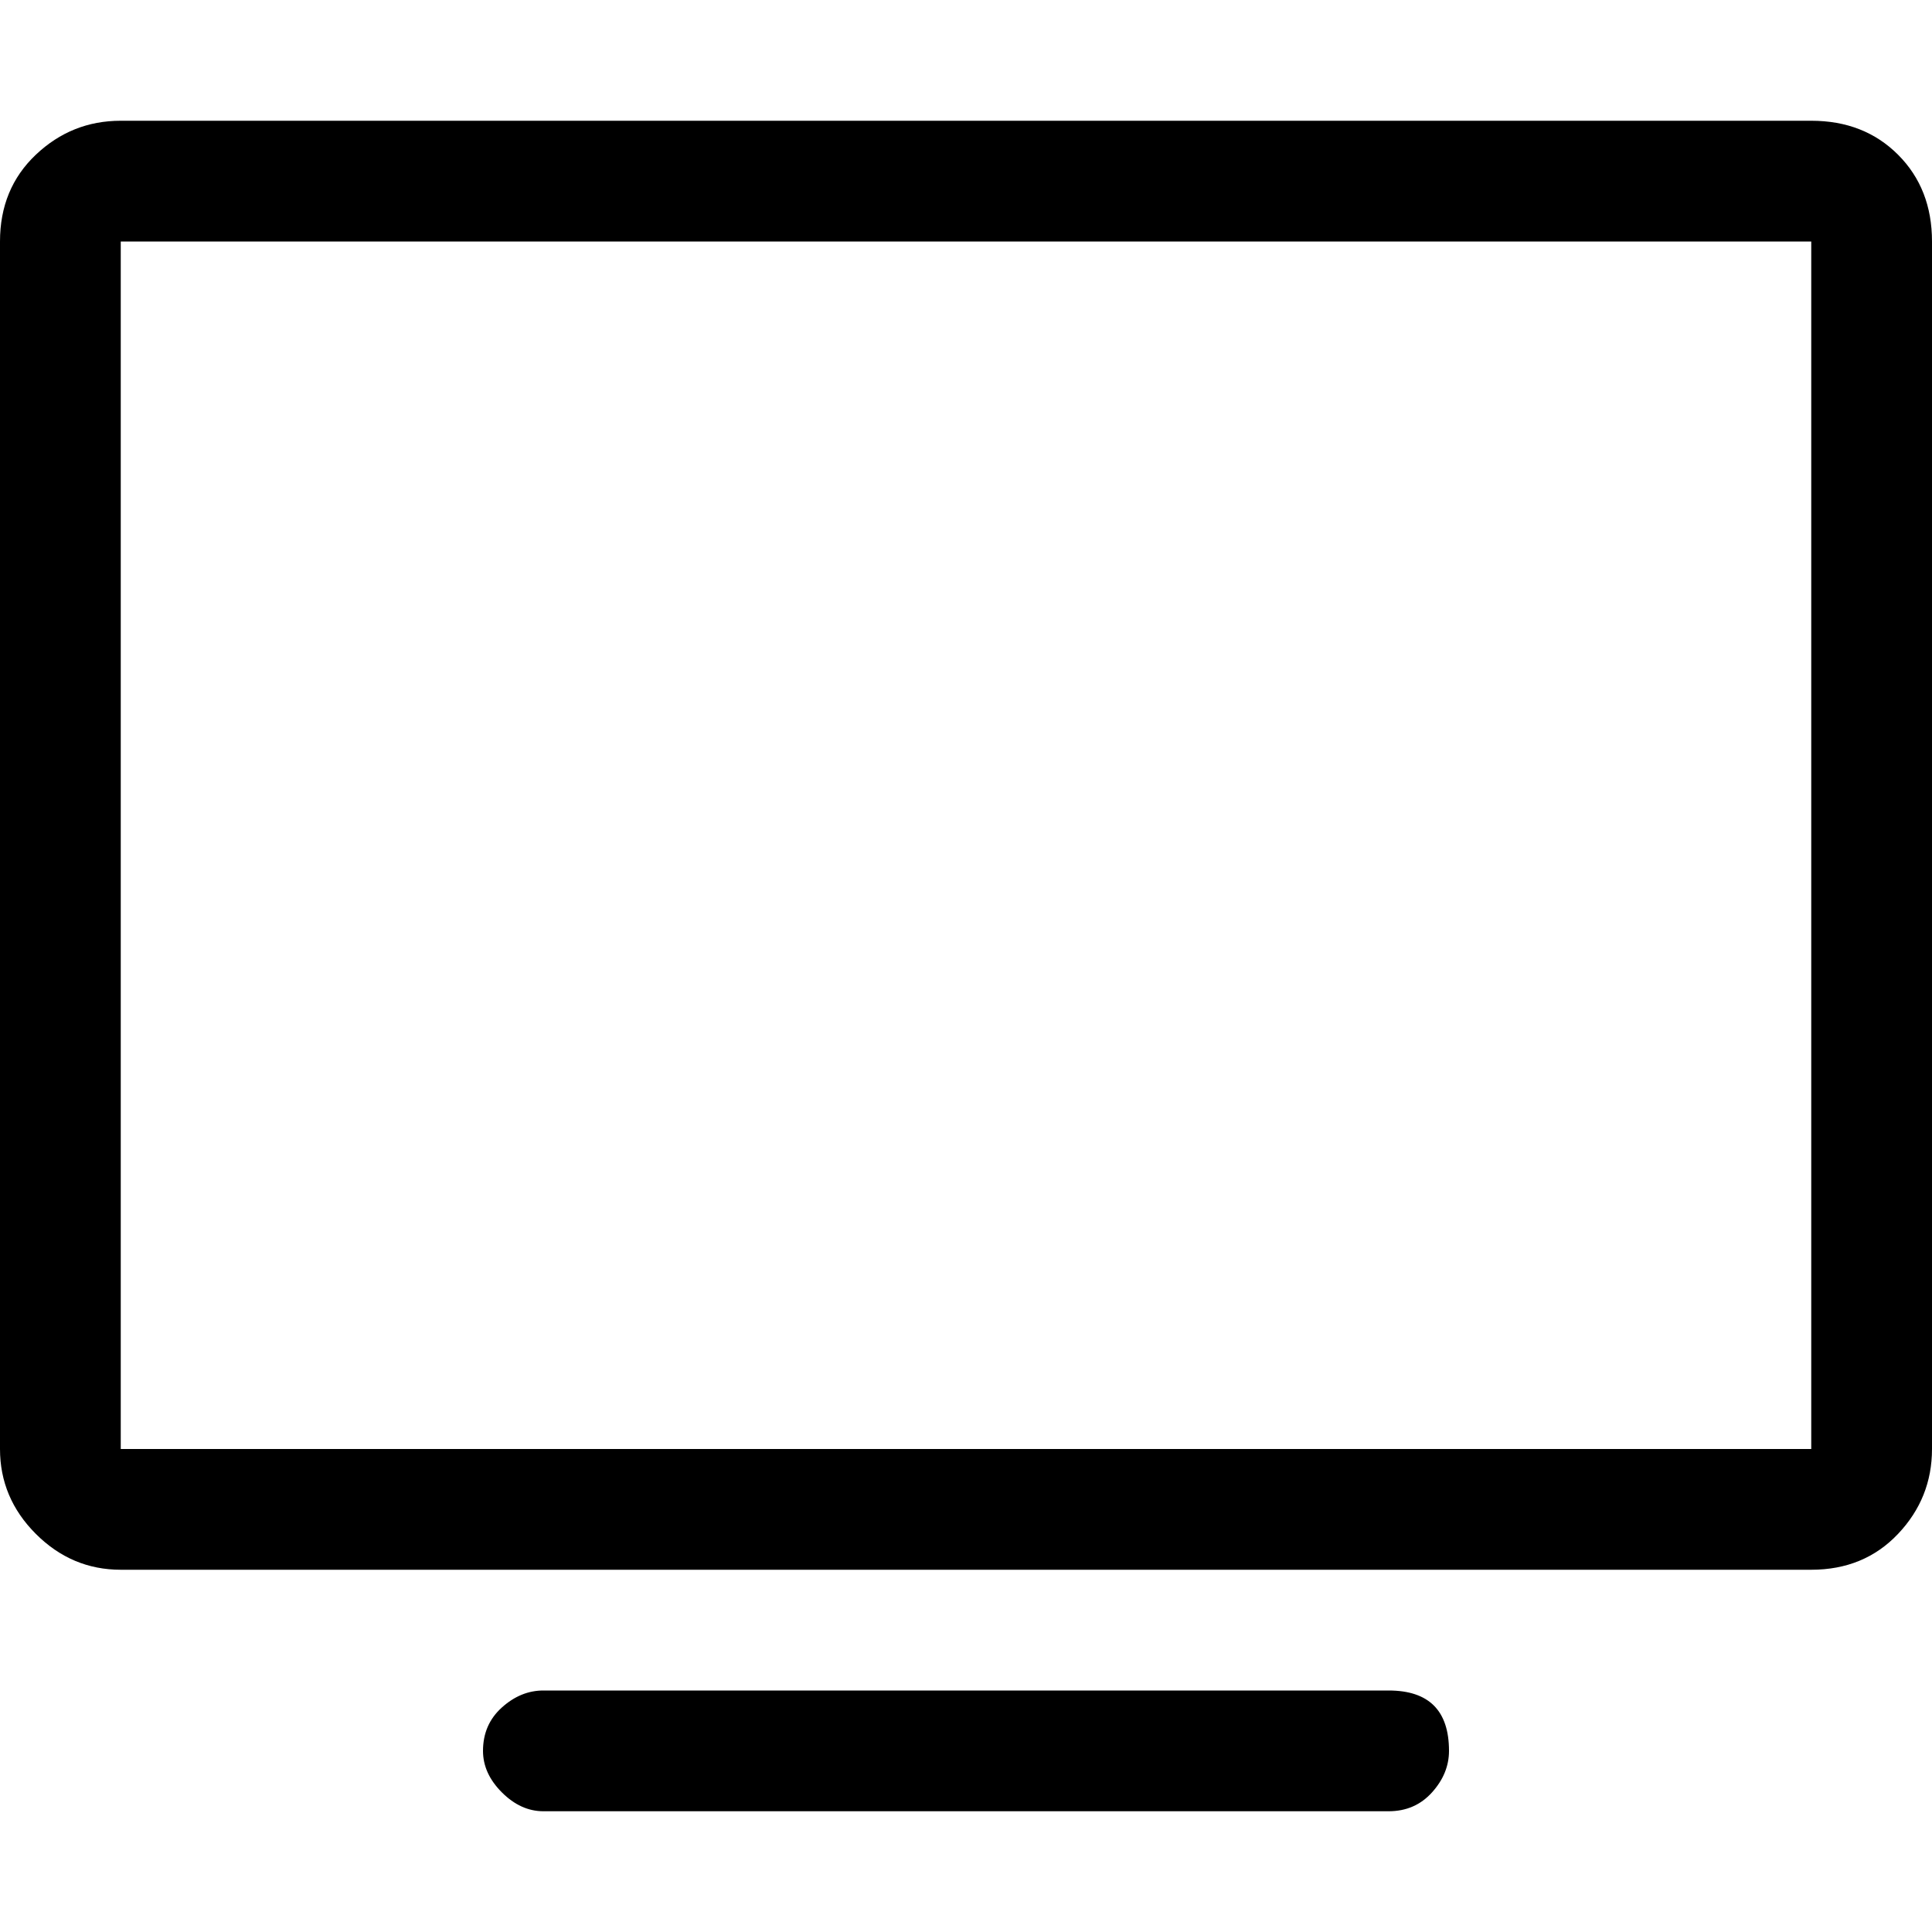 <svg xmlns="http://www.w3.org/2000/svg" viewBox="0 0 512 512">
	<path d="M480 32q14 0 23 9t9 23v320q0 13-9 22.5t-23 9.5H32q-13 0-22.5-9.5T0 384V64q0-14 9.5-23T32 32h448zm0 32H32v320h448V64zM368 448q16 0 16 16 0 6-4.5 11t-11.5 5H144q-6 0-11-5t-5-11q0-7 5-11.5t11-4.5h224z"/>
</svg>